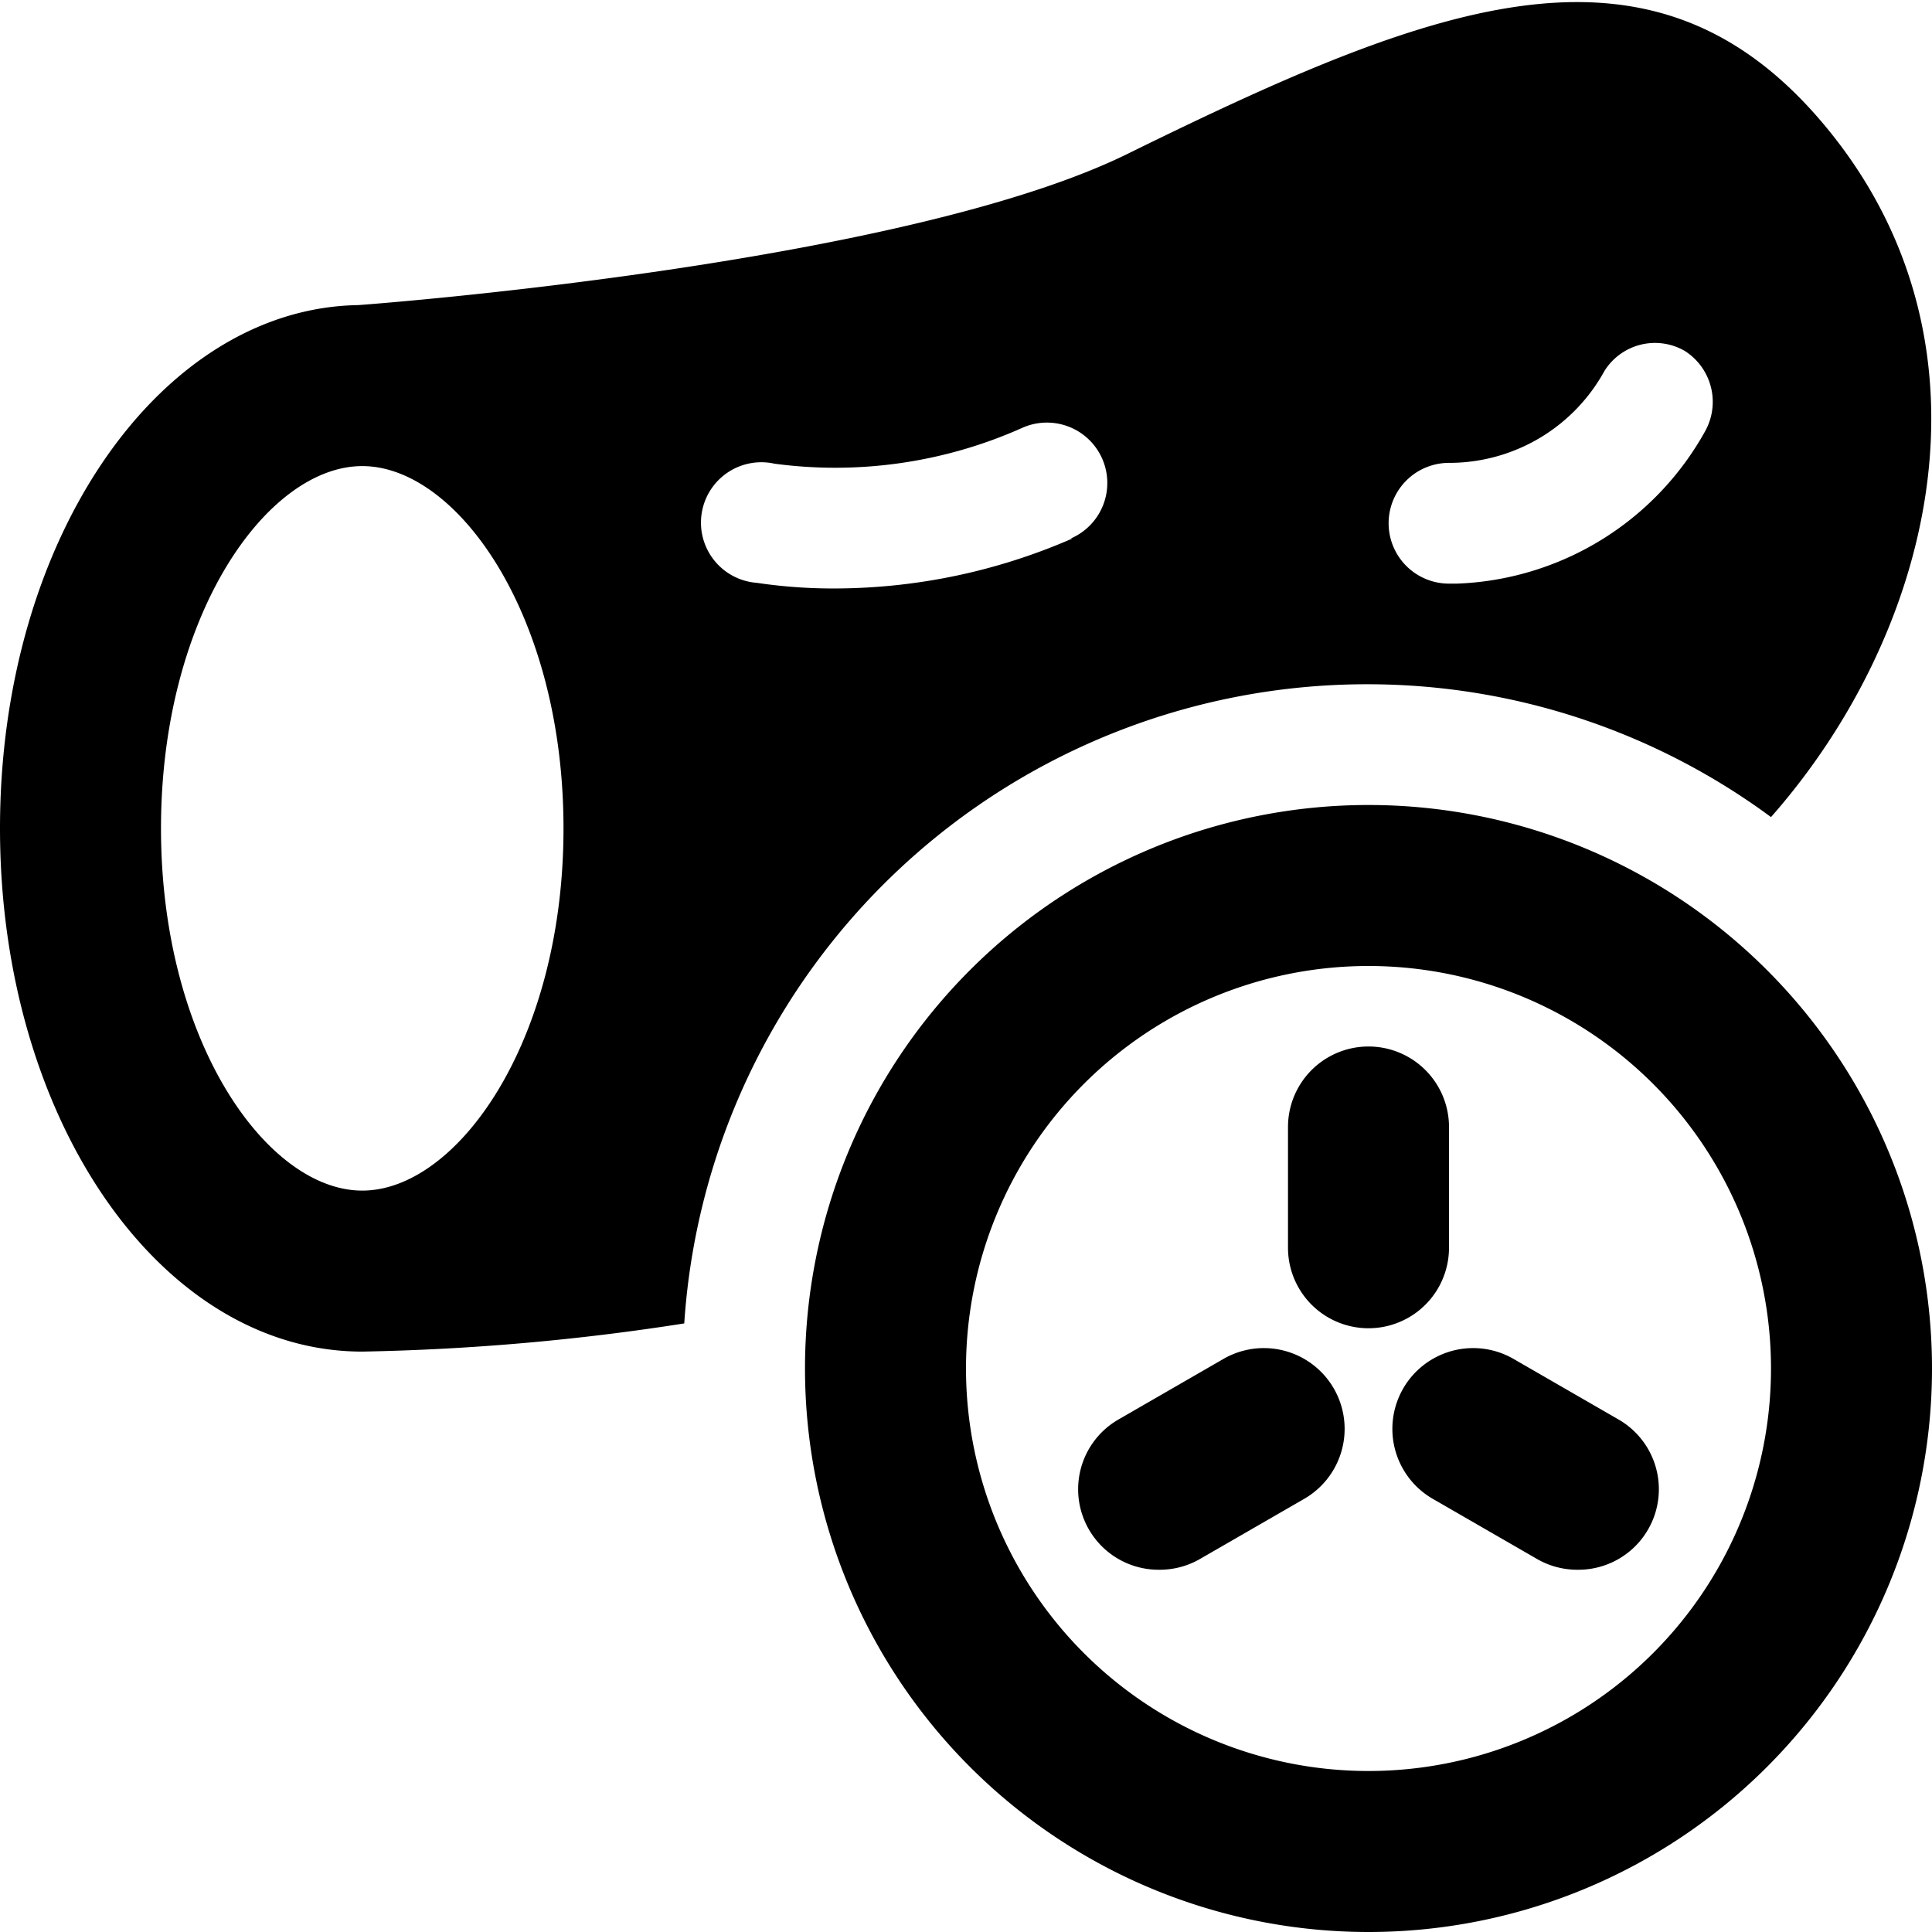 <svg xmlns="http://www.w3.org/2000/svg" viewBox="0 0 24 24"><g><path d="M17 8.5a8.44 8.44 0 0 1 5 1.65c2 -2.27 2.9 -5.8 0.75 -8.49s-4.85 -1.66 -8.7 0.23c-2.71 1.36 -9.18 1.87 -9.6 1.9C2 3.83 0 6.67 0 10.29s2 6.5 4.5 6.5a29.2 29.2 0 0 0 4 -0.35A8.5 8.5 0 0 1 17 8.5ZM4.5 5.79c1.18 0 2.5 1.85 2.5 4.5s-1.32 4.5 -2.5 4.5S2 12.94 2 10.29s1.32 -4.5 2.5 -4.5Zm8.82 0.9a7.4 7.4 0 0 1 -2.92 0.62 6.46 6.46 0 0 1 -1 -0.07 0.75 0.75 0 1 1 0.22 -1.48 5.69 5.69 0 0 0 3.09 -0.45 0.75 0.75 0 1 1 0.59 1.38Zm4.68 0.56a0.75 0.75 0 0 1 0 -1.5 2.2 2.2 0 0 0 1.93 -1.14 0.74 0.74 0 0 1 1 -0.25 0.75 0.75 0 0 1 0.25 1 3.68 3.68 0 0 1 -3.08 1.89Z" fill="#000000" stroke-width="1"></path><path d="M17 10a7 7 0 1 0 7 7 7 7 0 0 0 -7 -7Zm0 12a5 5 0 1 1 5 -5 5 5 0 0 1 -5 5Z" fill="#000000" stroke-width="1"></path><path d="M18 15.5V14a1 1 0 0 0 -2 0v1.5a1 1 0 0 0 2 0Z" fill="#000000" stroke-width="1"></path><path d="m15.2 16.88 -1.3 0.75a1 1 0 0 0 0.5 1.87 1 1 0 0 0 0.5 -0.13l1.3 -0.75a1 1 0 0 0 -1 -1.74Z" fill="#000000" stroke-width="1"></path><path d="m20.1 17.63 -1.3 -0.75a1 1 0 0 0 -1 1.74l1.3 0.75a1 1 0 0 0 0.5 0.13 1 1 0 0 0 0.5 -1.87Z" fill="#000000" stroke-width="1"></path></g></svg>
